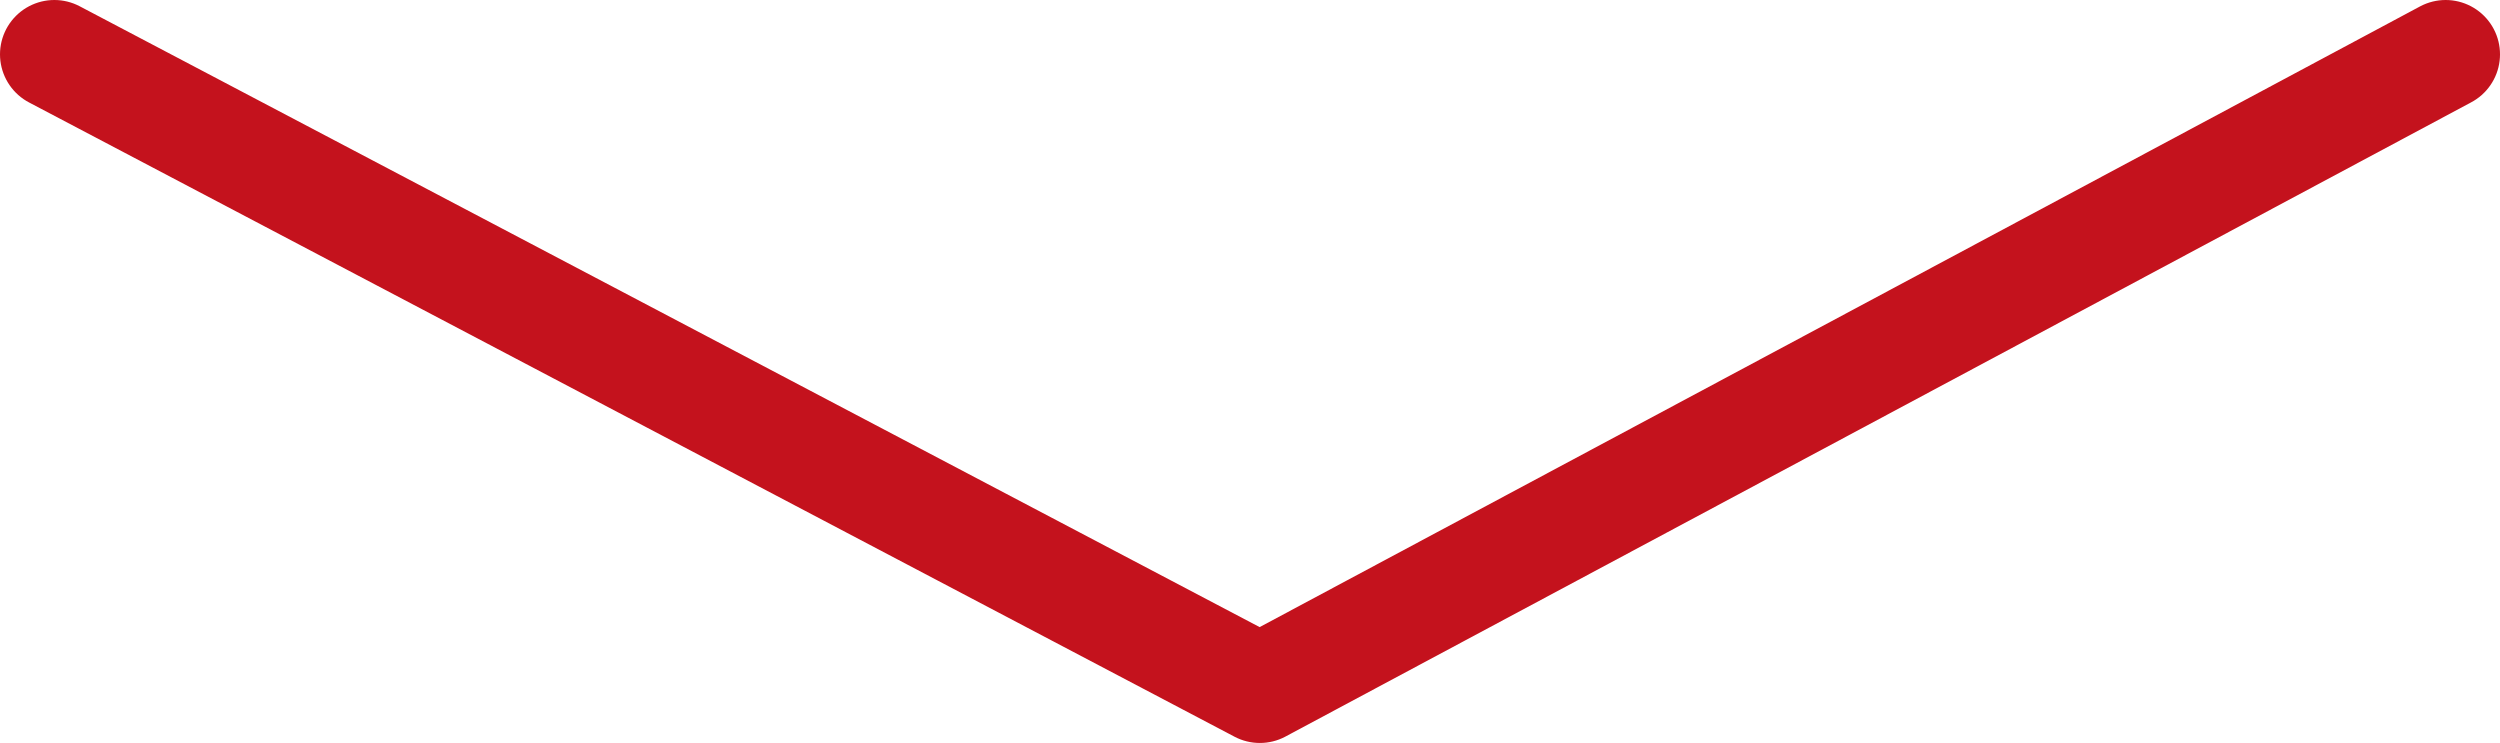 <svg width="34.5" height="10.254" viewBox="0 0 34.5 10.254" xmlns="http://www.w3.org/2000/svg">
    <path d="m.75.75 12.53 6.593 4.106 2.16L33.75.75" stroke="#C4121D" stroke-width="1.5" fill="none" fill-rule="evenodd" stroke-linecap="round" stroke-linejoin="round"/>
</svg>
